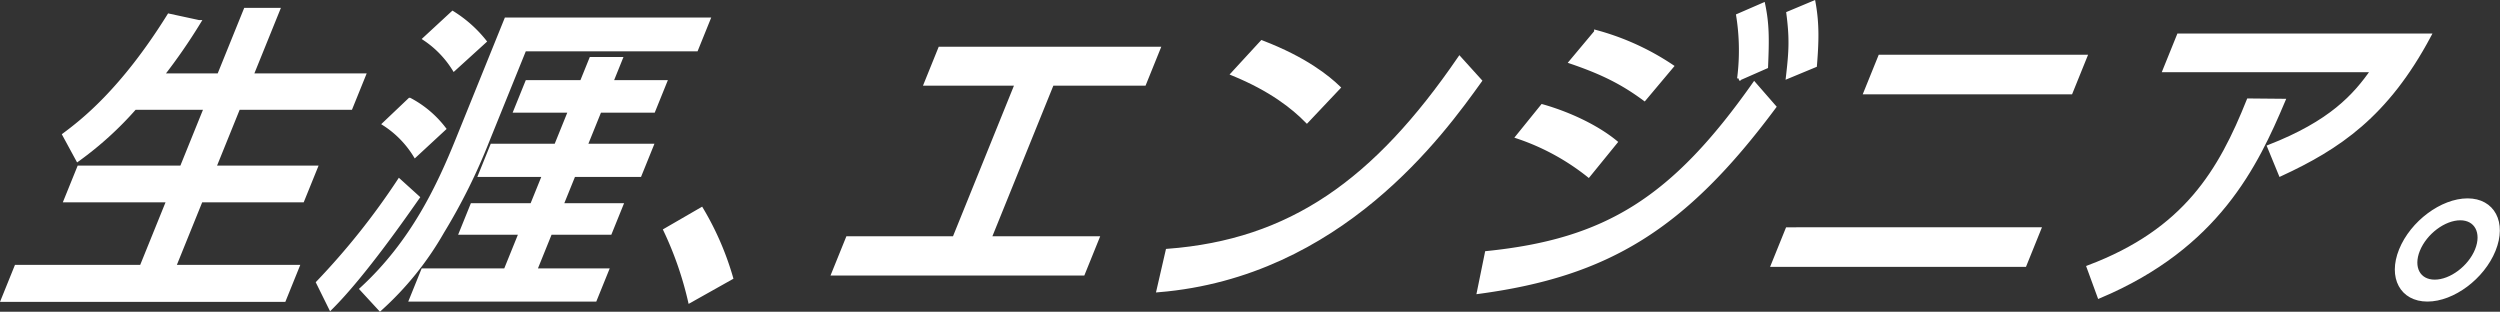 <svg xmlns="http://www.w3.org/2000/svg" width="635.366" height="79.219"><rect width="100%" height="100%" fill="#333333" stroke="none"/><g data-name="グループ 1206" fill="#fff" stroke="#fff"><path data-name="パス 1539" d="M34.239 27.401a86.257 86.257 0 01-14.477 13.146l-3.412-6.291c4.374-3.267 14.612-11.023 26.608-30.291l7.582 1.638a144.061 144.061 0 01-9.376 13.553h14.5L62.406 2.5h8.244l-6.743 16.656H92.45l-3.338 8.246H60.571l-6.147 15.186h25.8l-3.374 8.328h-25.8l-6.841 16.9h31.368l-3.4 8.41H.742l3.4-8.41h31.829l6.841-16.9H16.71l3.371-8.328h26.1l6.145-15.187z"/><path data-name="パス 1540" d="M106.153 50.181c-2.875 4.082-13.722 19.758-22.128 28.087l-3.188-6.449a183.506 183.506 0 0020.627-25.883zm22.5-45.231h51.364l-3.073 7.594h-43.655l-9.416 23.264a150.123 150.123 0 01-11.488 23.11 78.963 78.963 0 01-15.792 19.6l-4.666-5.062c12.992-11.92 19.644-26.29 24.4-38.048zm-24.516 20.41a26.584 26.584 0 018.7 7.349l-7.322 6.777a25.155 25.155 0 00-7.829-8zm64.858-4.489l-2.94 7.266h-13.662l-3.6 8.9h16.791l-3.007 7.43h-16.792l-3.107 7.673h15.189l-2.842 7.023h-15.188l-3.864 9.553h18.241l-3.007 7.429h-46.71l3.007-7.429h20.989l3.866-9.553h-15.188l2.842-7.023h15.186l3.107-7.673H122.05l3.007-7.43h16.256l3.6-8.9h-13.889l2.94-7.266h13.889l2.379-5.879h7.48l-2.375 5.879zM115.043 3.316a31.916 31.916 0 018.082 7.185l-7.727 7.023a25.346 25.346 0 00-7.426-7.675z"/><path data-name="パス 1541" d="M175.346 76.47a87.482 87.482 0 00-6.239-17.963l9.168-5.307a73.9 73.9 0 017.54 17.392z"/><path data-name="パス 1542" d="M251.469 60.549h27.4l-3.634 8.982H211.81l3.634-8.982h27.093l15.893-39.271h-23.12l3.6-8.9h55.485l-3.6 8.9h-23.43z"/><path data-name="パス 1543" d="M296.737 63.733c31.258-2.366 52.777-17.635 74.208-48.906l5.168 5.714c-9.443 13.145-35.407 49.4-81.685 53.234zm35.405-32.985c-3.464-3.511-9.049-8-18.8-12l7.36-8c11.1 4.247 16.821 8.982 19.459 11.513z"/><path data-name="パス 1544" d="M377.867 64.302c30.41-3.1 47.375-13.717 67.981-42.947l5.057 5.8c-22.946 30.862-42.357 42.619-75.051 47.027zm25.856-19.76a59.218 59.218 0 00-18.016-9.8l6.27-7.749c6.371 1.8 13.6 5.061 18.583 9.145zm14.2-19.43c-5.522-4.082-10.723-6.695-18.64-9.389l6.356-7.592a64.912 64.912 0 0119.208 8.736zM448.13 1.194c1.039 4.98 1.013 8.817.721 15.757l-6.874 3.021a56.221 56.221 0 00-.239-16zm12.792-.492c.993 5.472.82 10.043.35 15.923l-6.881 2.855c.769-6.612.912-9.8.1-16.084z"/><path data-name="パス 1545" d="M518.216 58.263l-3.662 9.067h-63.956l3.666-9.062zm11.719-43.844l-3.667 9.062h-52.127l3.667-9.062z"/><path data-name="パス 1546" d="M530.809 67.898c24.678-9.308 33.495-24.494 40.655-42.375l8.82.082c-6.914 16.329-16.678 37.067-46.756 49.721zM617.367 9.03c-10.822 20.329-23.133 28.5-37.781 35.271l-2.883-7.021c15.682-6.122 21.781-12.9 26.333-19.432h-52.89l3.569-8.818z"/><path data-name="パス 1547" d="M633.763 63.57c-2.809 6.94-10.355 12.572-16.843 12.572s-9.548-5.632-6.741-12.572c2.842-7.02 10.463-12.655 16.951-12.655 6.41 0 9.474 5.635 6.632 12.655m-19.234 0c-1.782 4.409.121 8 4.243 8s8.932-3.591 10.716-8c1.816-4.49-.163-8.084-4.208-8.084-4.12 0-8.934 3.594-10.751 8.084"/></g></svg>